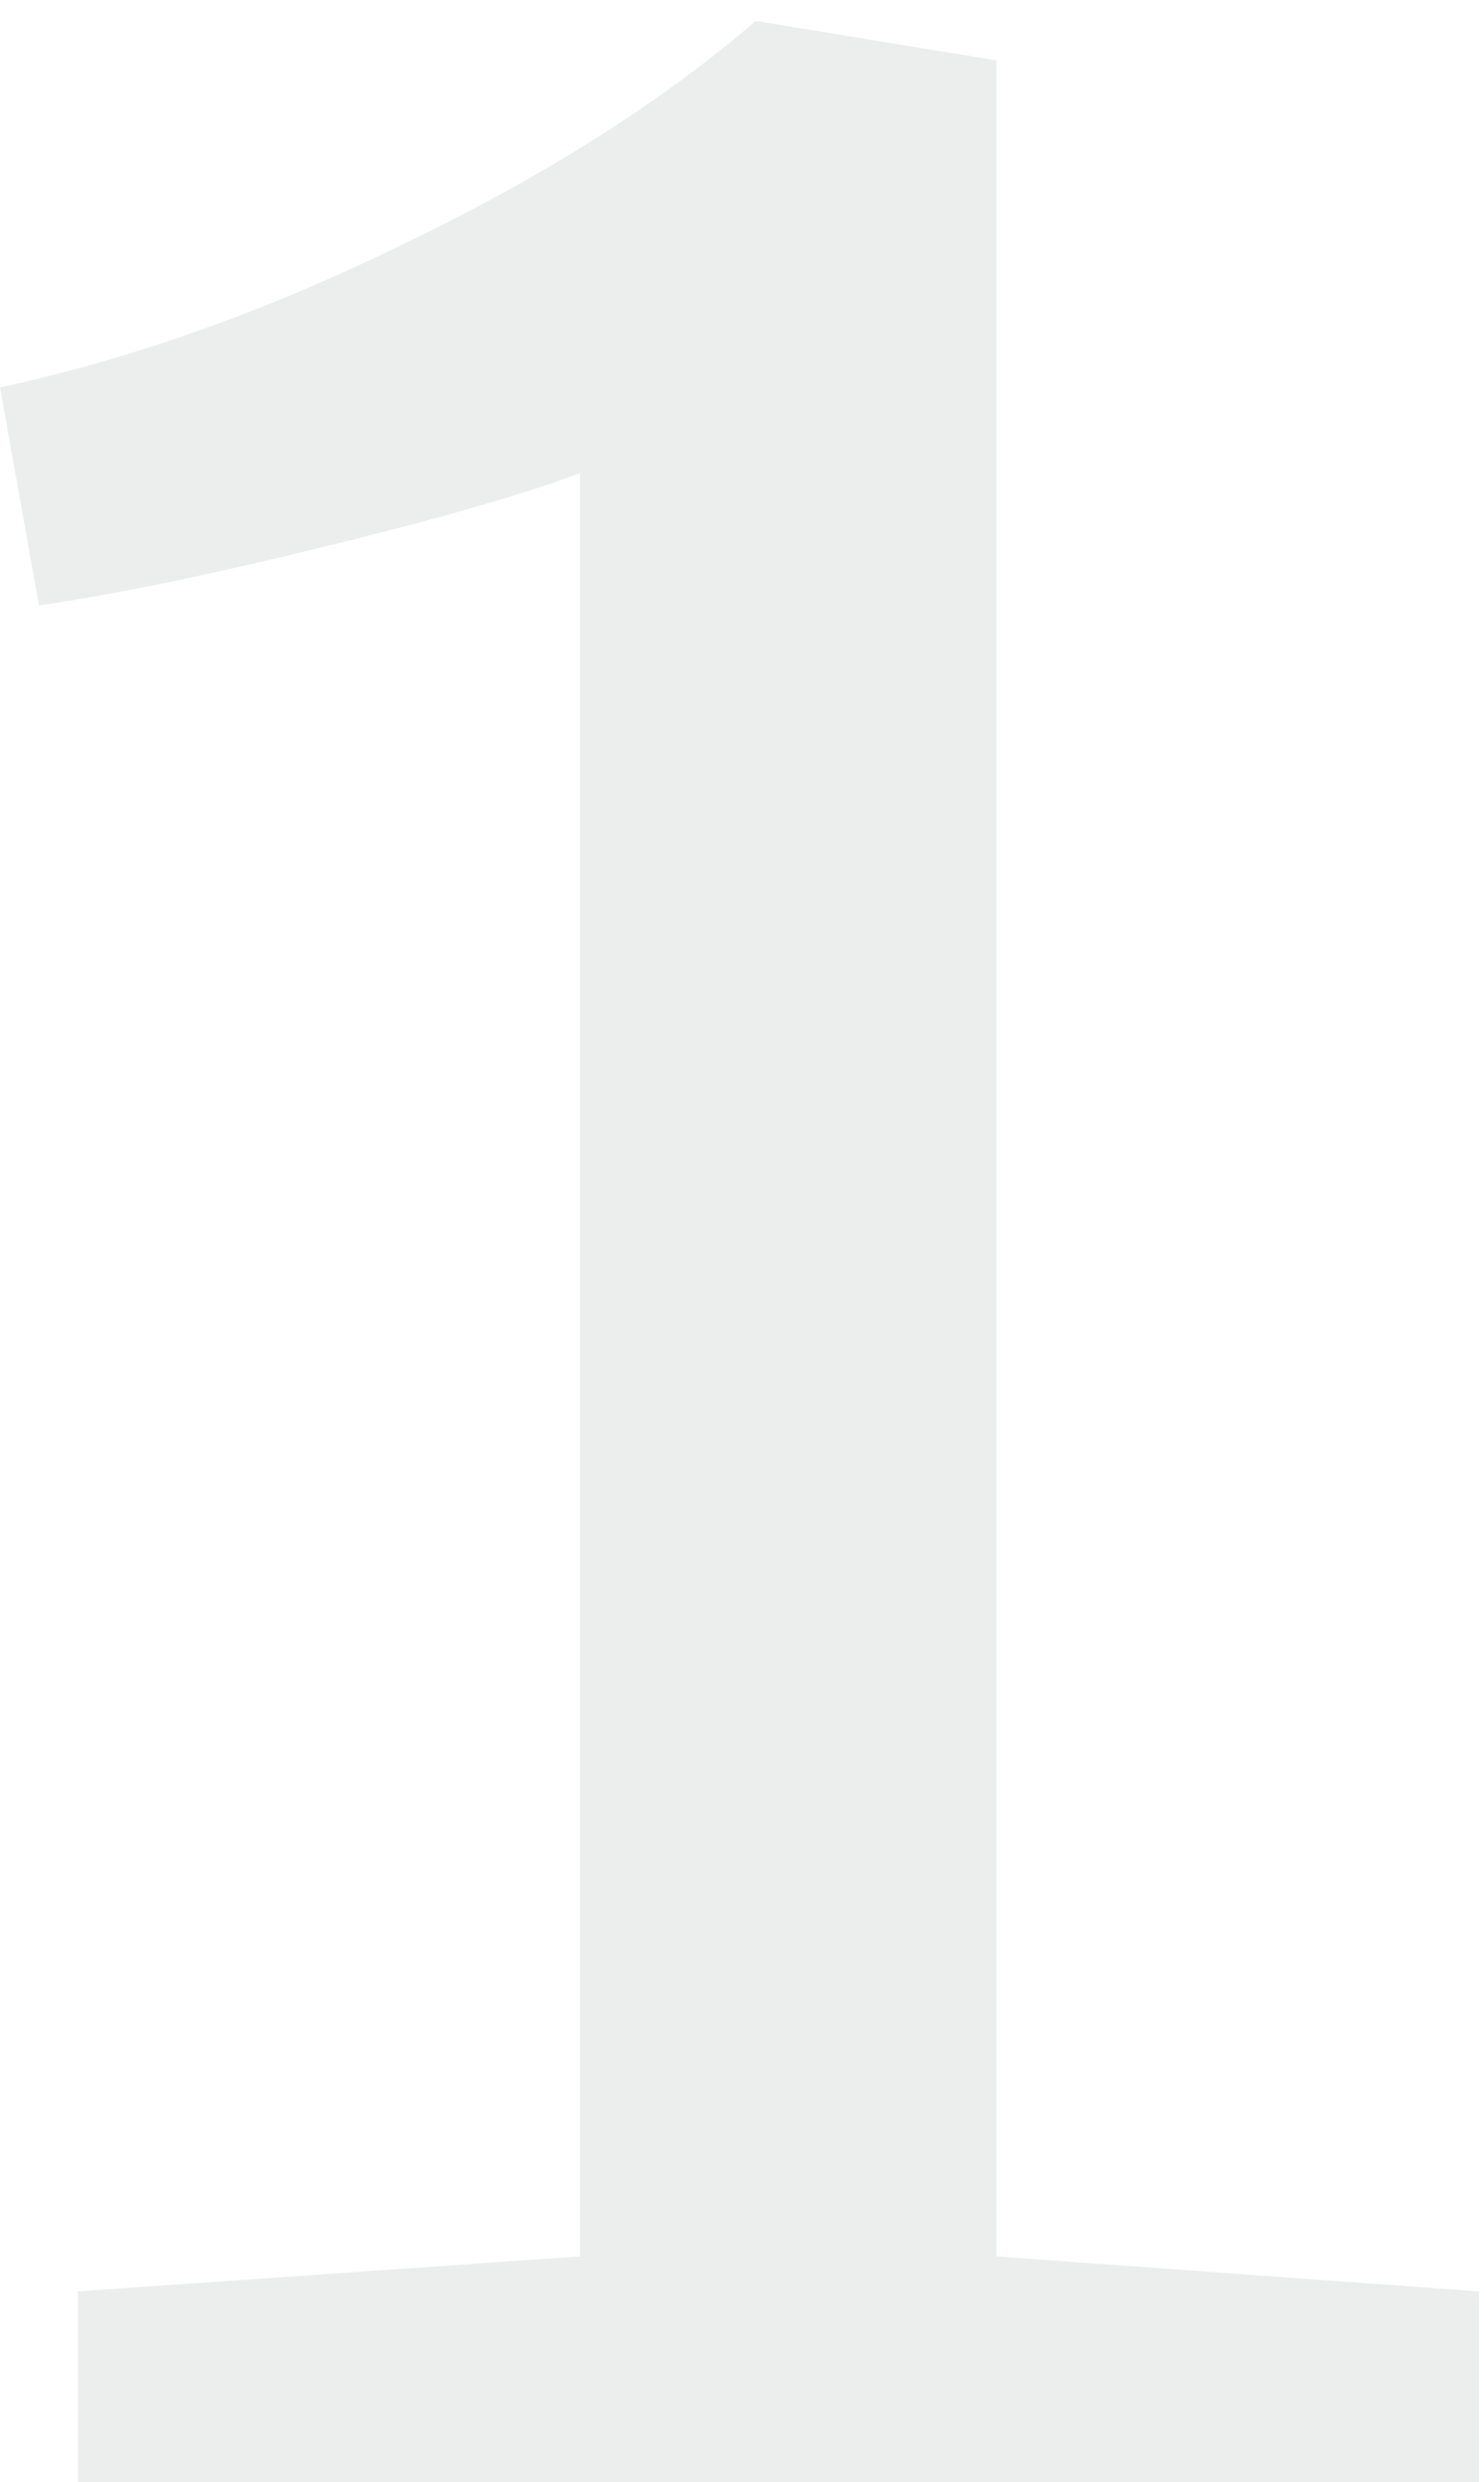 <svg xmlns="http://www.w3.org/2000/svg" width="61" height="102" viewBox="0 0 61 102" fill="none"><path opacity="0.1" d="M23.84 19.44C21.6 20.293 18.08 21.306 13.28 22.48C8.48 23.653 4.587 24.453 1.6 24.88L0 15.92C5.44 14.746 10.987 12.773 16.64 10C22.4 7.227 27.2 4.187 31.04 0.88H31.2L40.96 2.48V92.72L60.8 94.16V102H3.2V94.16L23.84 92.72V19.44Z" fill="#3D5248"></path></svg>
